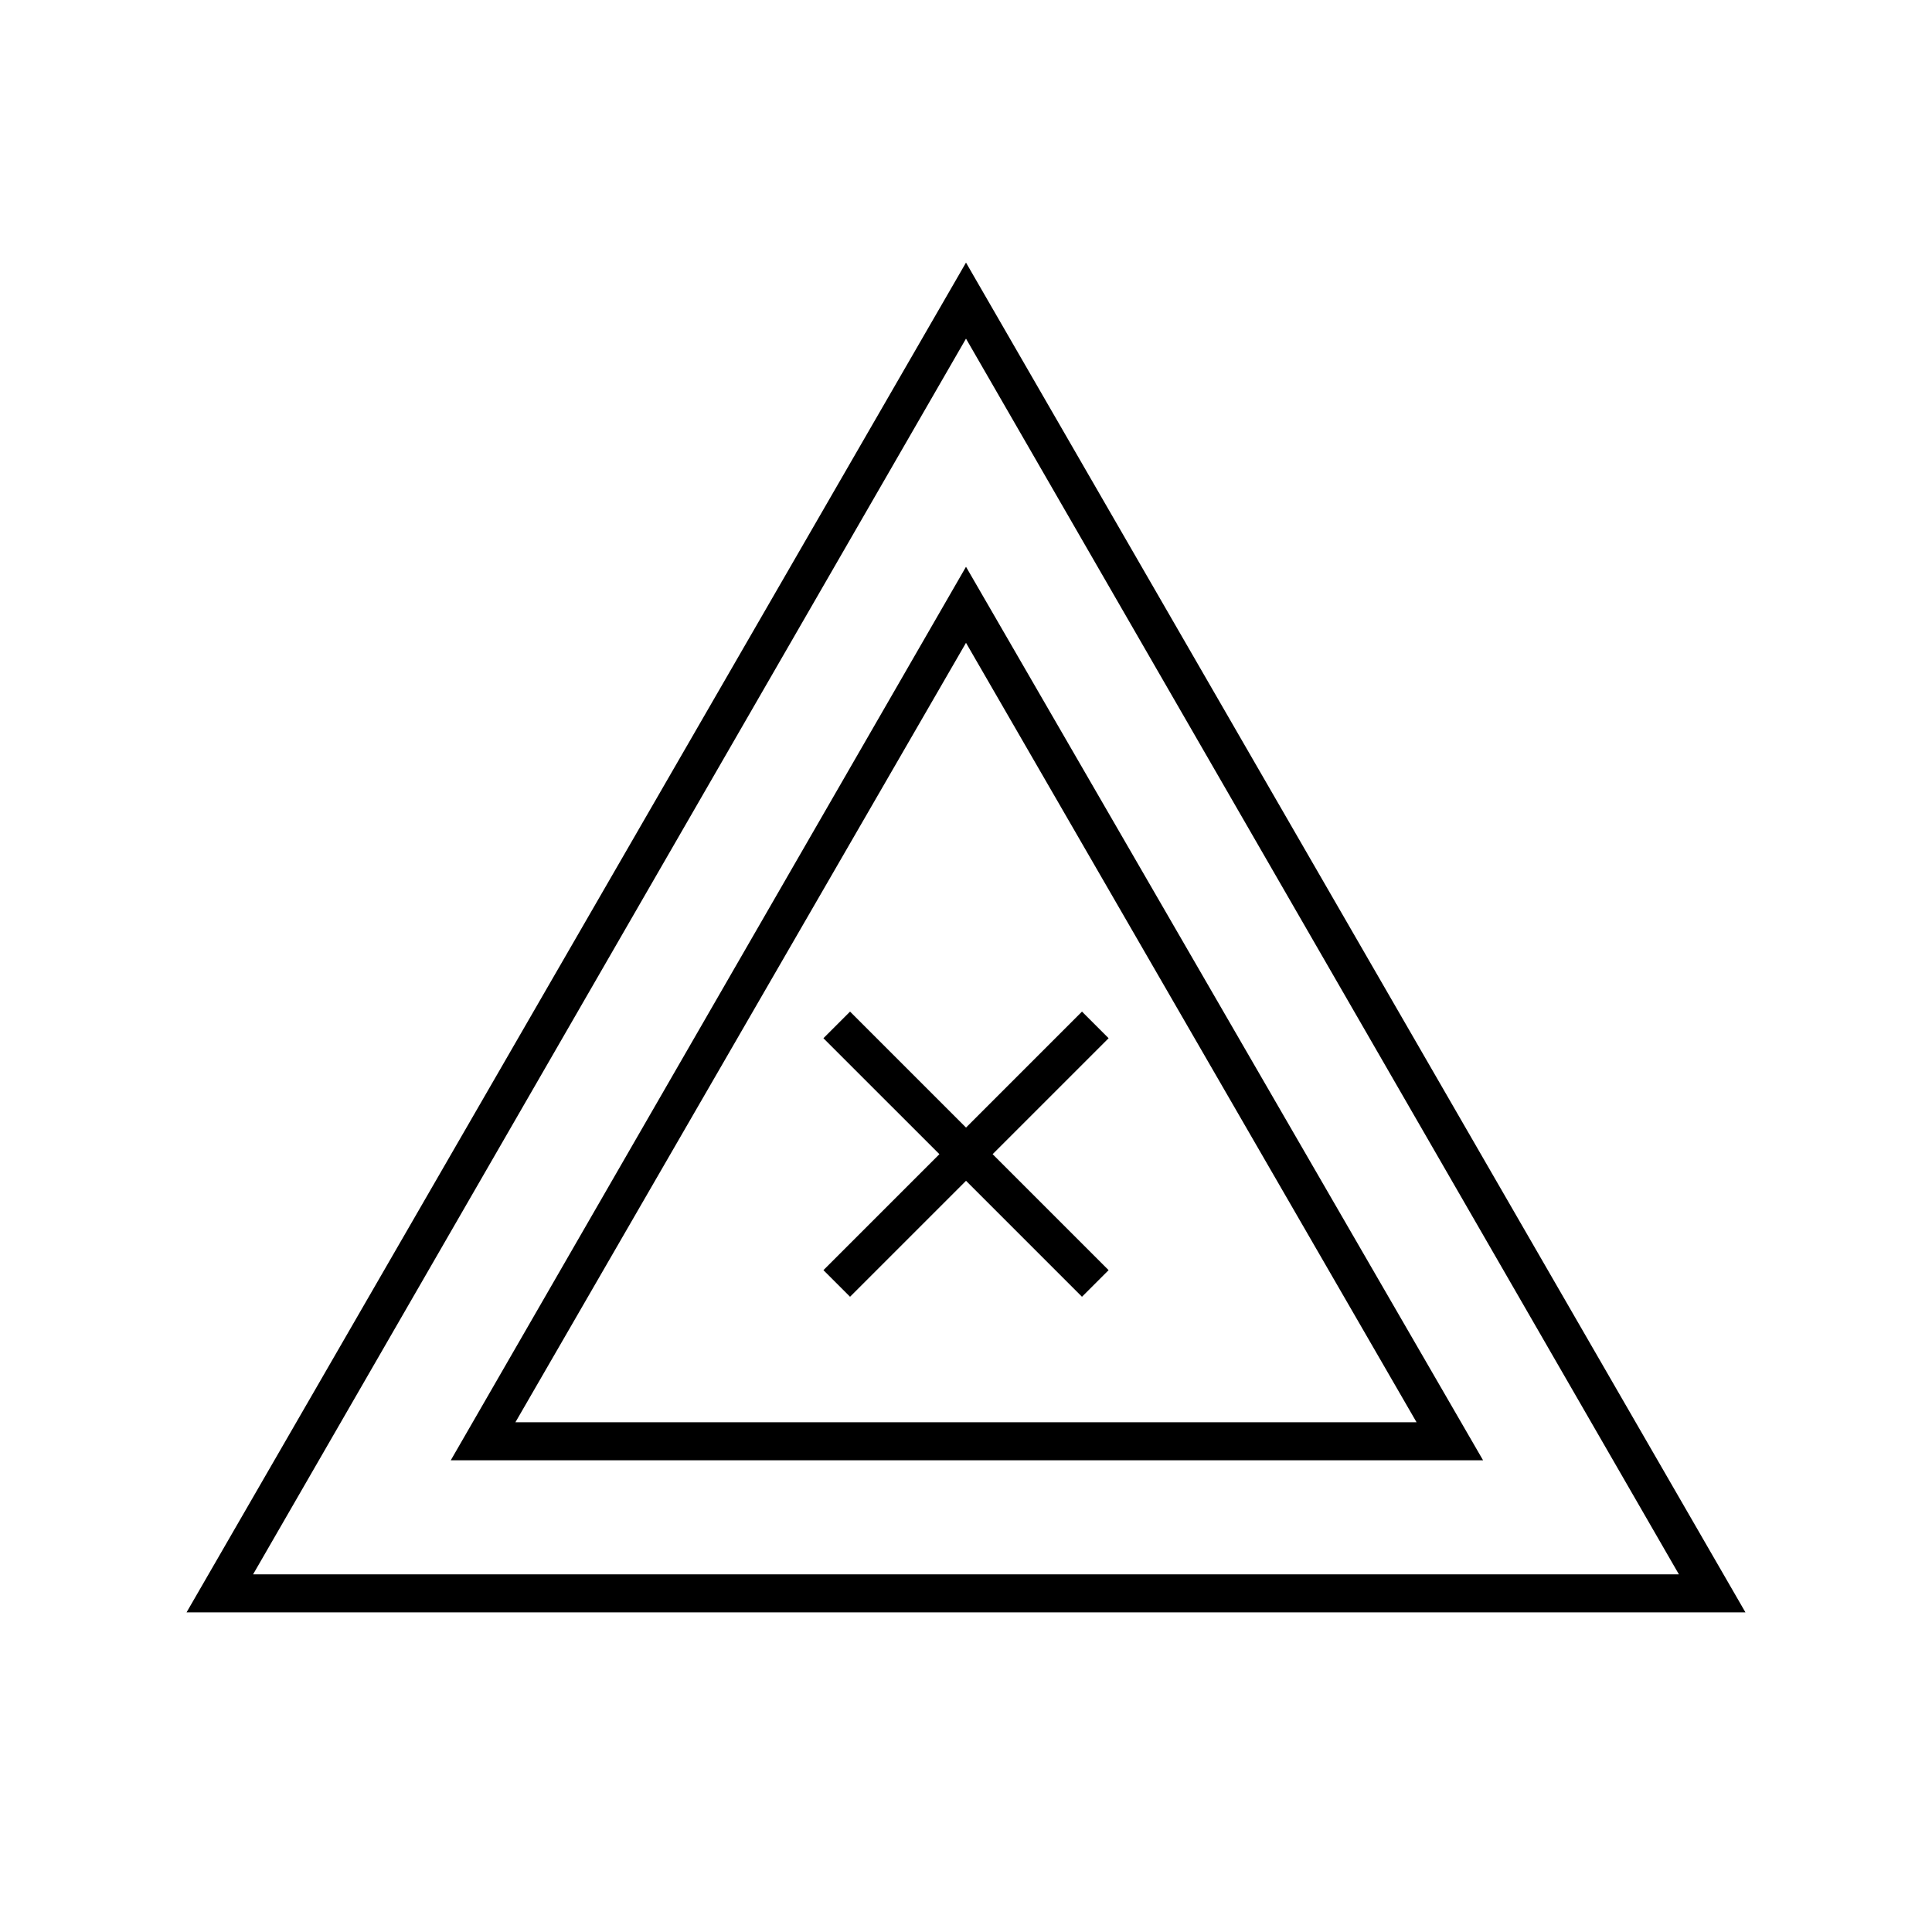 <?xml version="1.0" encoding="UTF-8"?>
<!-- Uploaded to: SVG Repo, www.svgrepo.com, Generator: SVG Repo Mixer Tools -->
<svg fill="#000000" width="800px" height="800px" version="1.1" viewBox="144 144 512 512" xmlns="http://www.w3.org/2000/svg">
 <g>
  <path d="m400 213.59-206.56 357.7h413.12zm0 20.152 188.93 327.48h-377.86z"/>
  <path d="m400 294.2-136.54 236.79h273.57zm0 20.152 119.4 206.56h-238.81z"/>
  <path d="m437.79 419.14-7.055-7.055-30.73 30.734-30.734-30.734-7.055 7.055 30.734 30.73-30.734 30.734 7.055 7.051 30.734-30.73 30.73 30.73 7.055-7.051-30.734-30.734z"/>
 </g>
</svg>